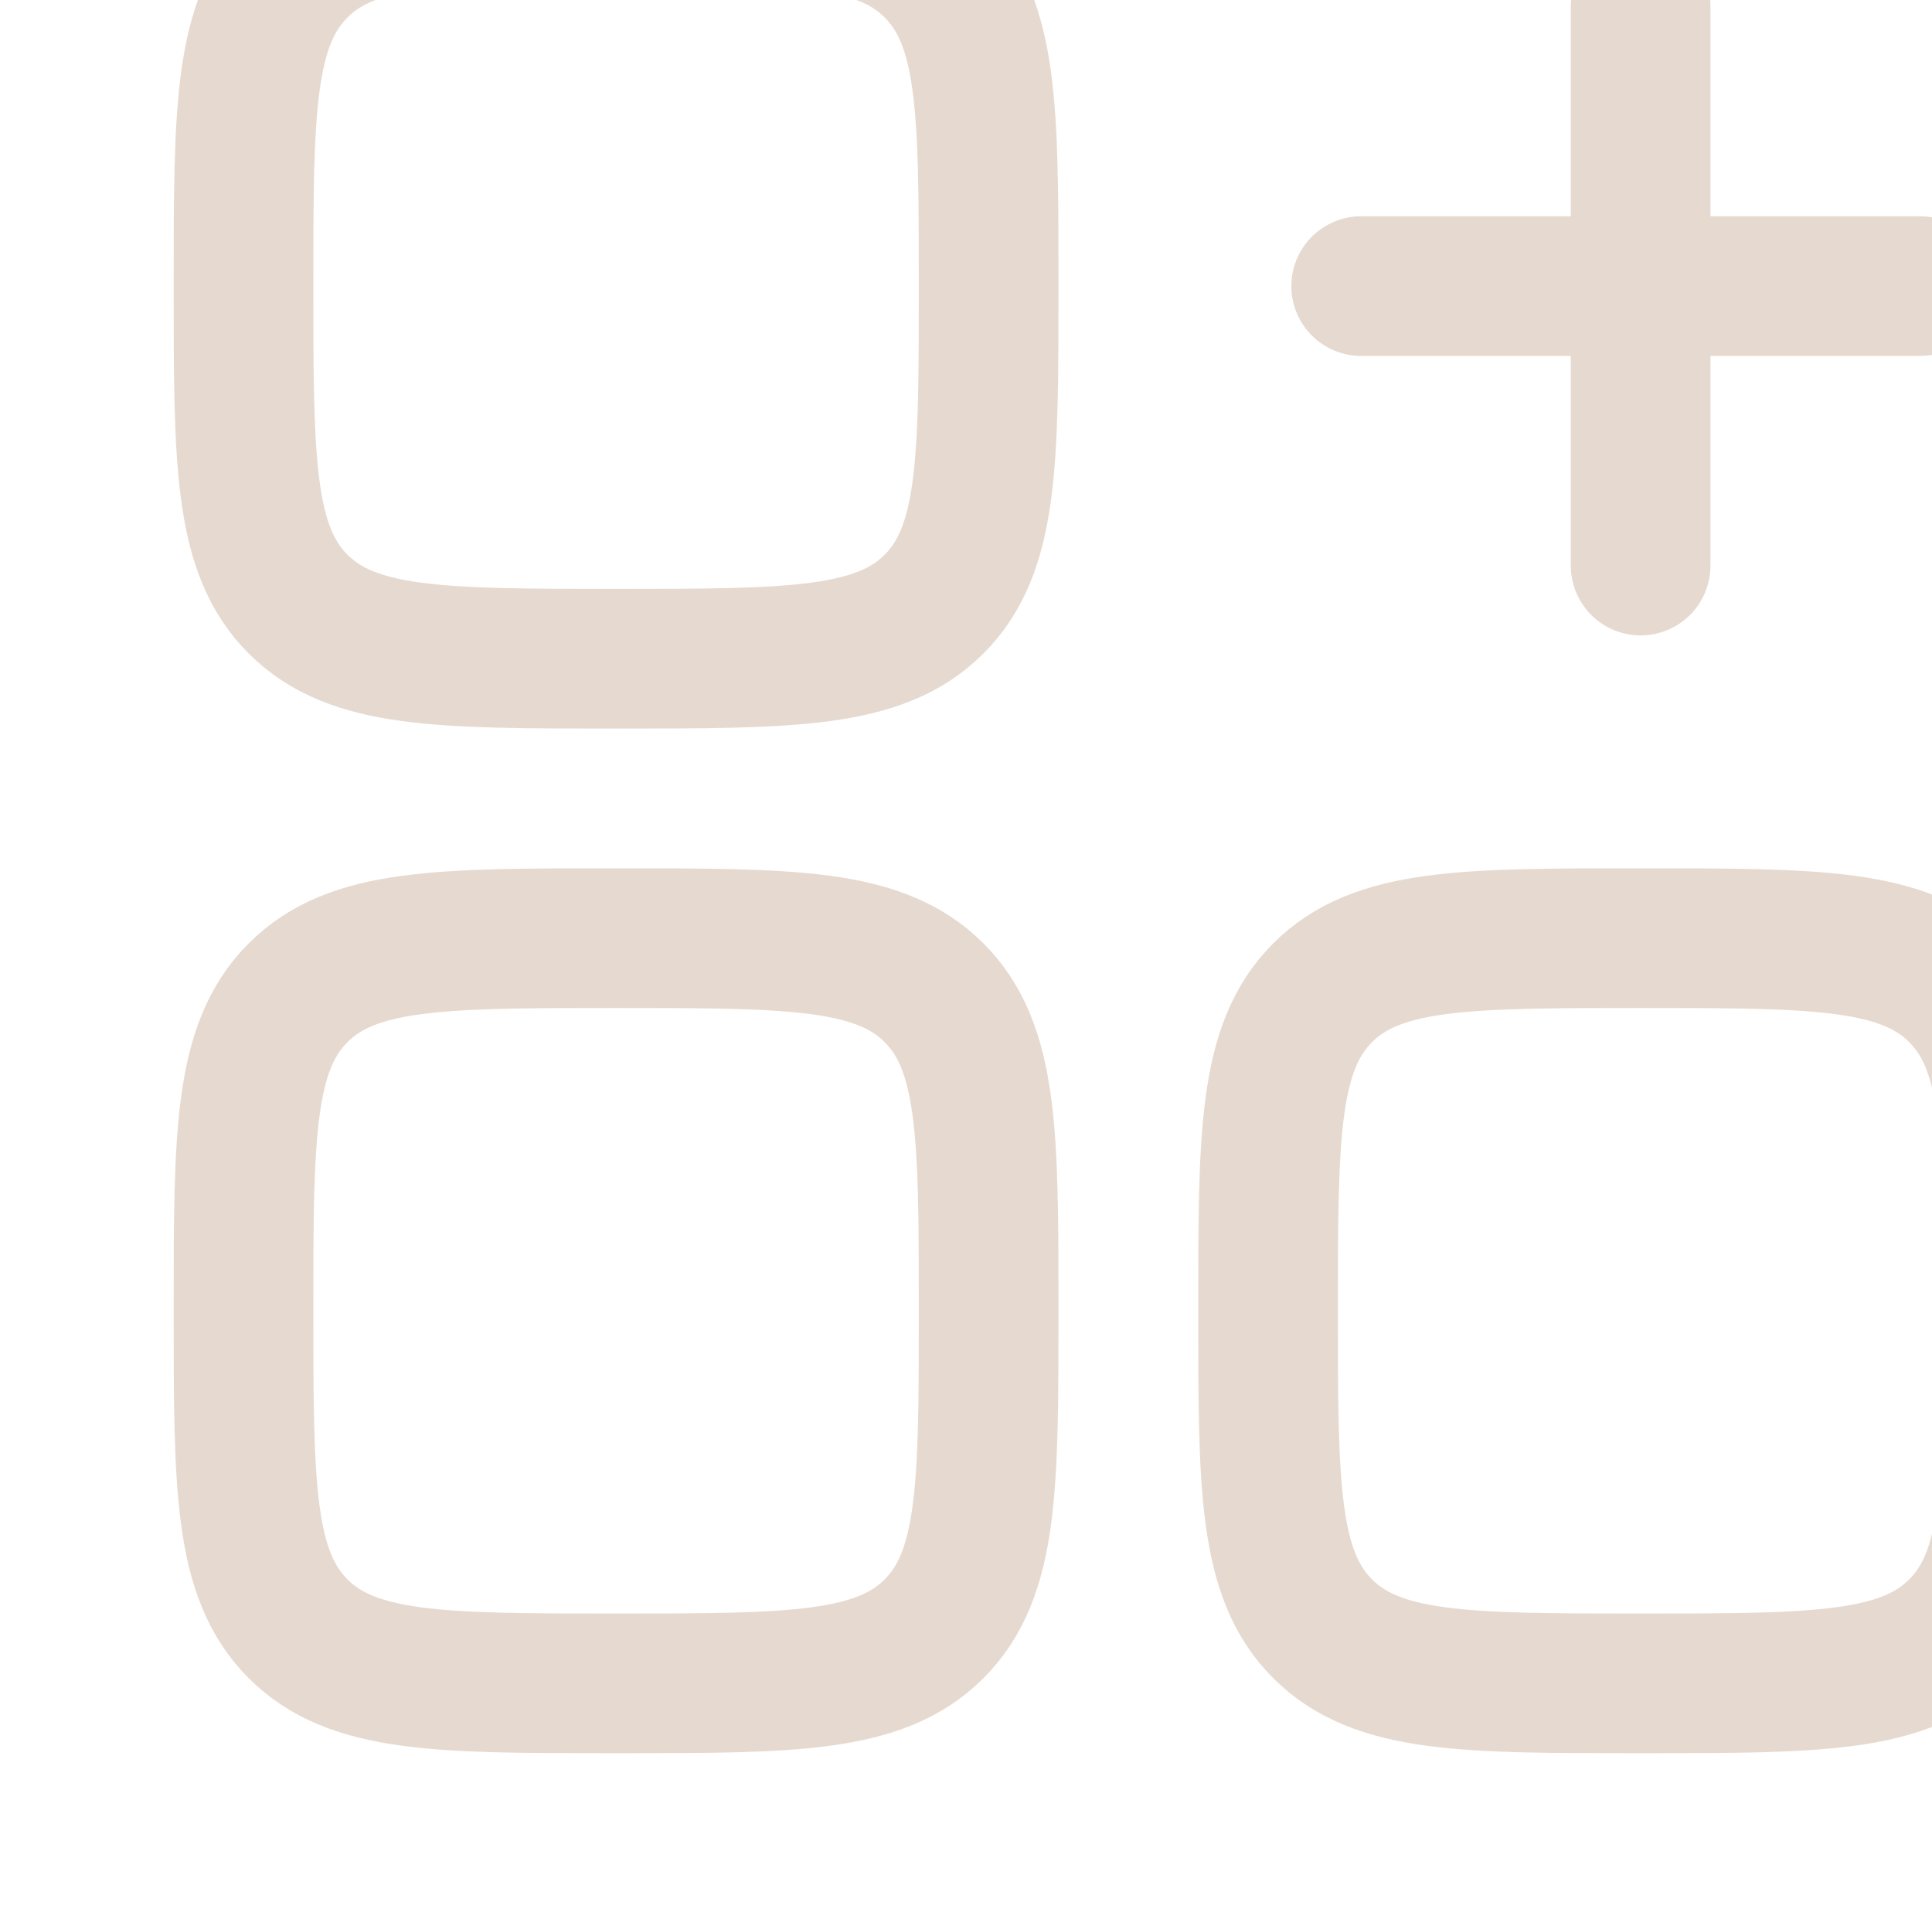 <svg width="121" height="120" viewBox="0 0 121 120" fill="none" xmlns="http://www.w3.org/2000/svg">
<path d="M85.251 17.916H102.751M102.751 17.916H120.251M102.751 17.916V35.416M102.751 17.916V0.416" stroke="#E6DAD0" stroke-width="8.75" stroke-linecap="round"/>
<path d="M15.251 17.916C15.251 6.914 15.251 1.419 18.669 -1.999C22.088 -5.417 27.583 -5.417 38.584 -5.417C49.586 -5.417 55.081 -5.417 58.499 -1.999C61.918 1.419 61.918 6.914 61.918 17.916C61.918 28.918 61.918 34.413 58.499 37.831C55.081 41.249 49.586 41.249 38.584 41.249C27.583 41.249 22.088 41.249 18.669 37.831C15.251 34.413 15.251 28.918 15.251 17.916ZM79.418 82.083C79.418 71.081 79.418 65.586 82.836 62.168C86.254 58.749 91.749 58.749 102.751 58.749C113.753 58.749 119.248 58.749 122.666 62.168C126.084 65.586 126.084 71.081 126.084 82.083C126.084 93.084 126.084 98.579 122.666 101.998C119.248 105.416 113.753 105.416 102.751 105.416C91.749 105.416 86.254 105.416 82.836 101.998C79.418 98.579 79.418 93.084 79.418 82.083ZM15.251 82.083C15.251 71.081 15.251 65.586 18.669 62.168C22.088 58.749 27.583 58.749 38.584 58.749C49.586 58.749 55.081 58.749 58.499 62.168C61.918 65.586 61.918 71.081 61.918 82.083C61.918 93.084 61.918 98.579 58.499 101.998C55.081 105.416 49.586 105.416 38.584 105.416C27.583 105.416 22.088 105.416 18.669 101.998C15.251 98.579 15.251 93.084 15.251 82.083Z" stroke="#E6DAD0" stroke-width="8.75"/>
</svg>
